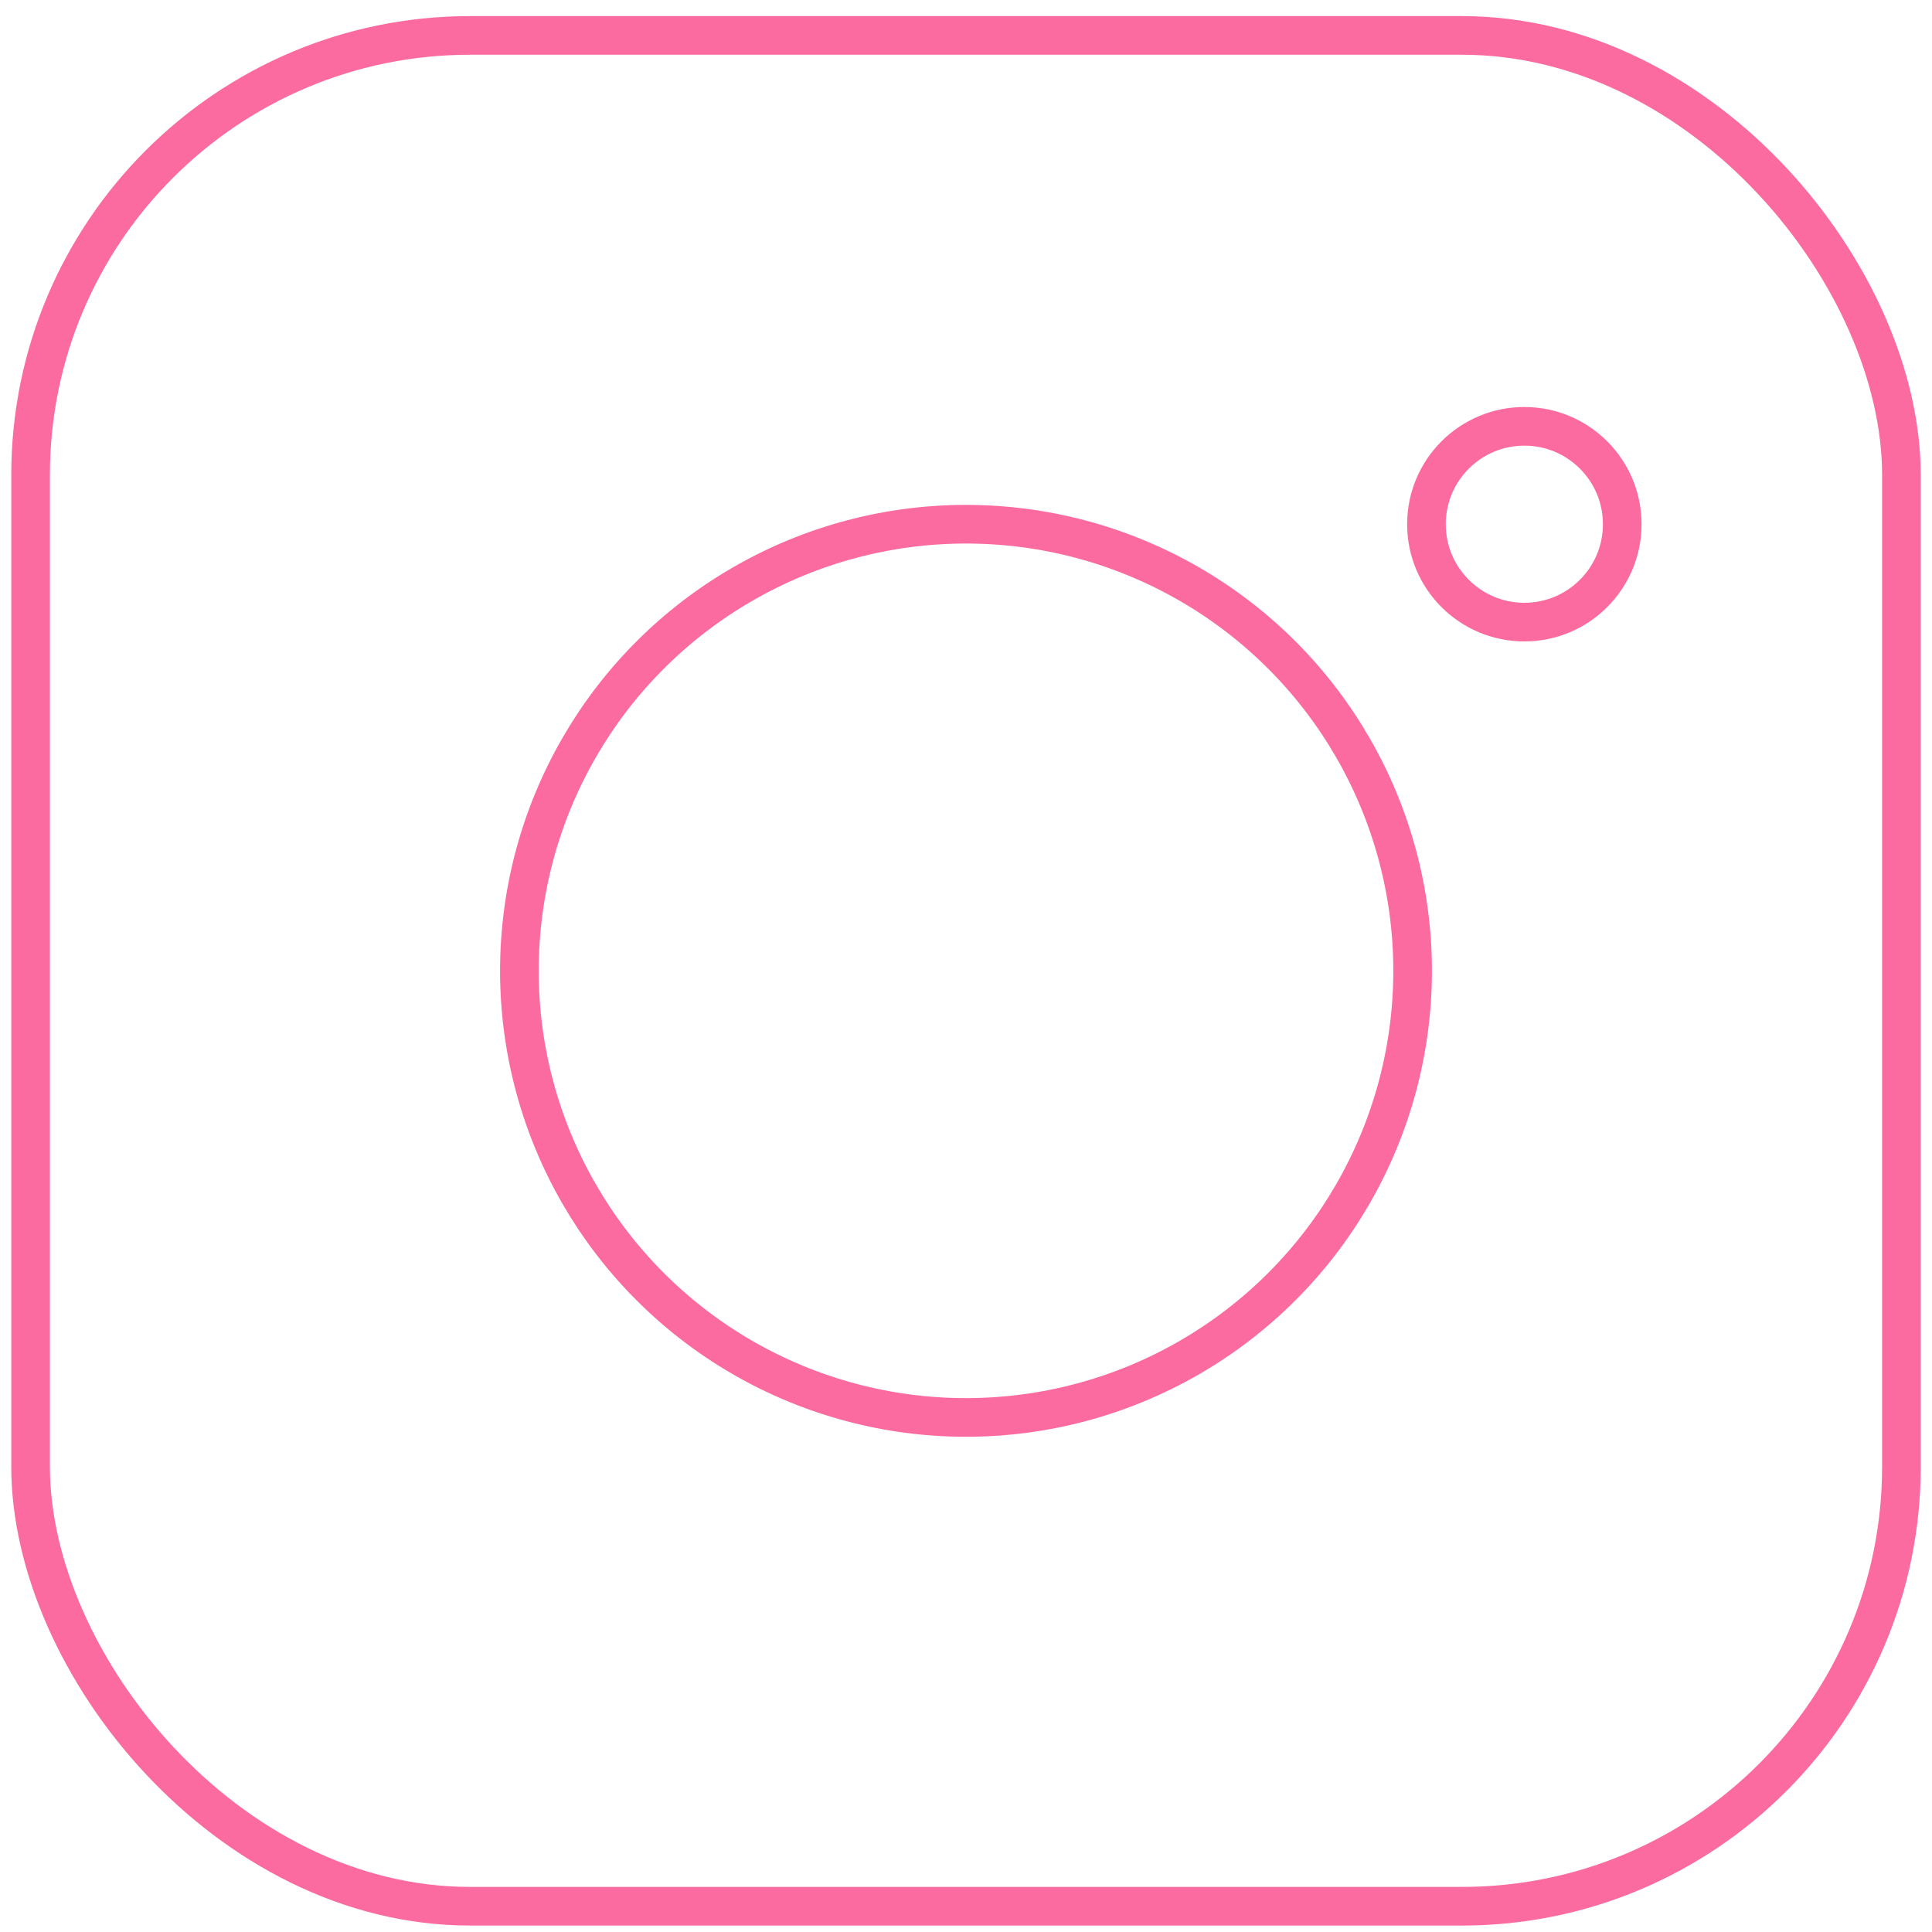 <?xml version="1.0" encoding="UTF-8"?>
<svg xmlns="http://www.w3.org/2000/svg" id="_レイヤー_1" version="1.1" viewBox="0 0 600 600">
  <defs>
    <style>
      .st0 {
        fill: none;
        stroke: #fc6b9f;
        stroke-miterlimit: 10;
        stroke-width: 12px;
      }
    </style>
  </defs>
  <rect class="st0" x="9.5" y="11" width="581" height="581" rx="136.5" ry="136.5"></rect>
  <circle class="st0" cx="300" cy="301.5" r="138.7"></circle>
  <circle class="st0" cx="473.4" cy="162.8" r="30.4"></circle>
</svg>
